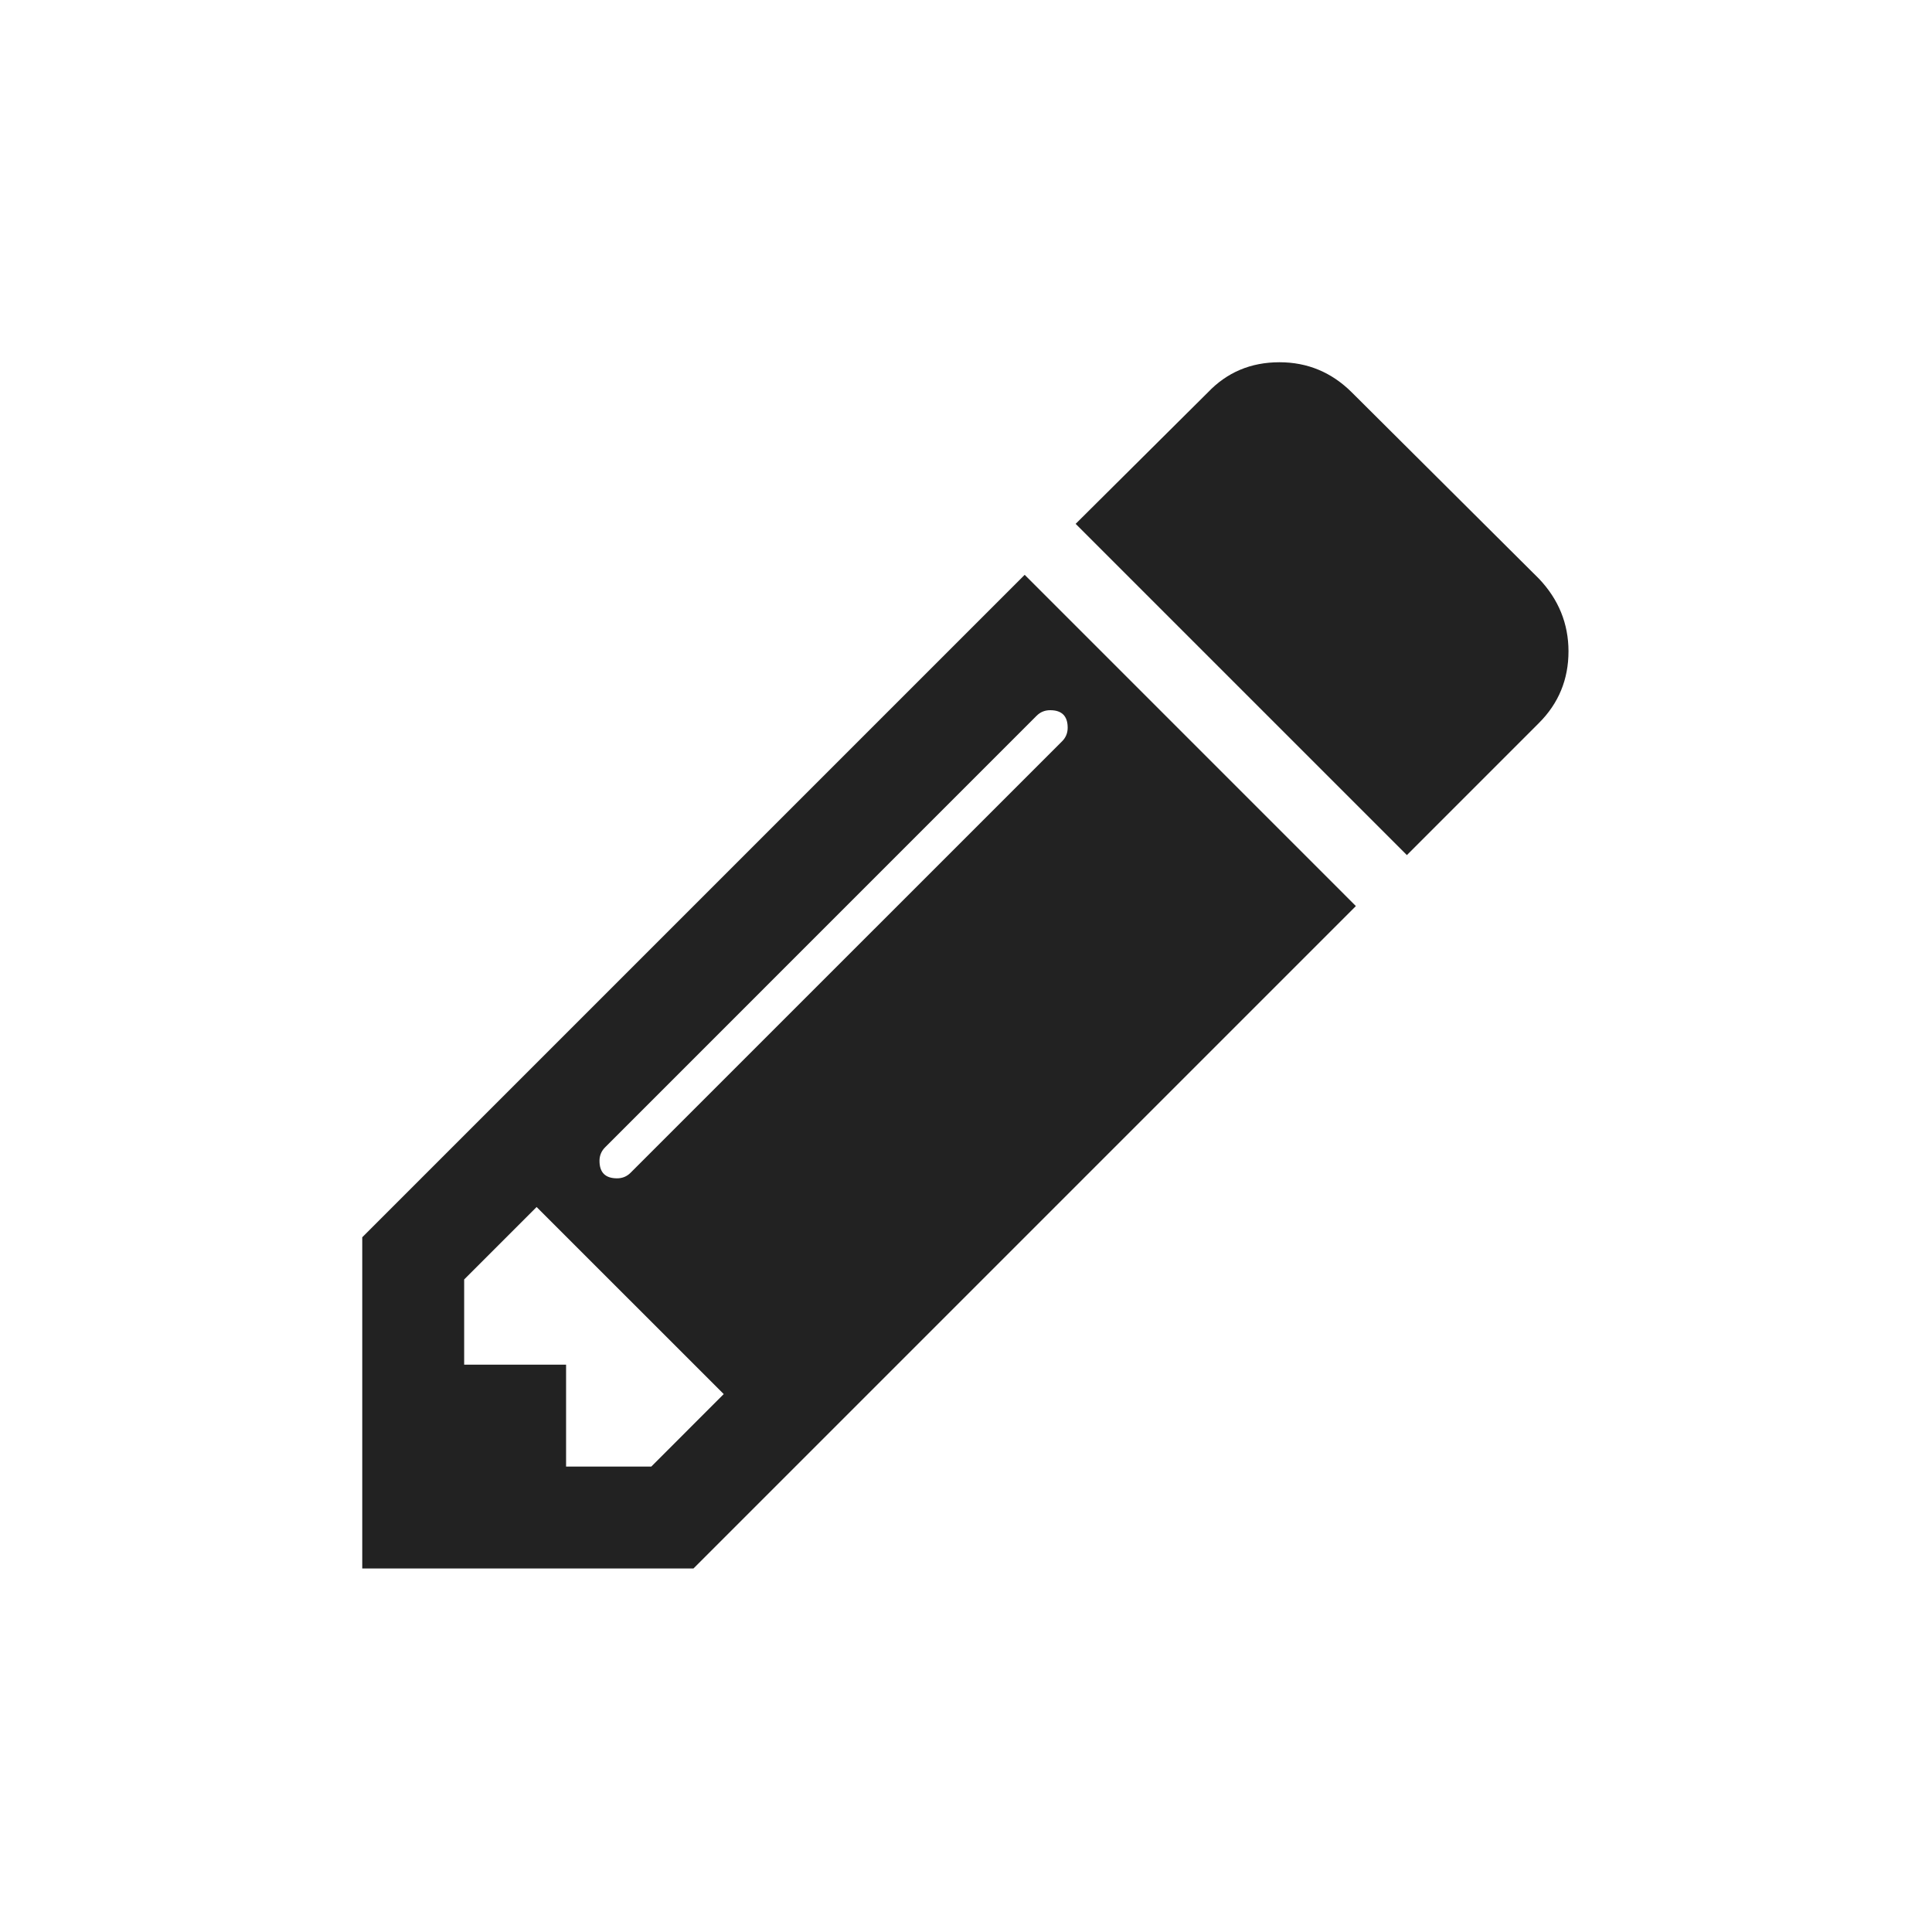 <?xml version="1.0" encoding="UTF-8"?>
<svg width="40px" height="40px" viewBox="0 0 40 40" version="1.1" xmlns="http://www.w3.org/2000/svg" xmlns:xlink="http://www.w3.org/1999/xlink">
    <!-- Generator: Sketch 43.2 (39069) - http://www.bohemiancoding.com/sketch -->
    <title>primary</title>
    <desc>Created with Sketch.</desc>
    <defs></defs>
    <g id="Decision-Context-Menu-Edit-40x40" stroke="none" stroke-width="1" fill="none" fill-rule="evenodd">
        <g id="primary" fill-rule="nonzero" fill="#222222">
            <g id="pencil" transform="translate(7.5, 7.5)">
                <path d="M0,18.116 L0,24.974 L6.857,24.974 L20.572,11.259 L13.715,4.401 L0,18.116 Z M5.984,22.864 L4.22,22.864 L4.22,20.754 L2.11,20.754 L2.11,18.99 L3.61,17.49 L7.484,21.363 L5.984,22.864 Z M14.243,7.204 C14.484,7.204 14.605,7.325 14.605,7.566 C14.605,7.676 14.567,7.77 14.49,7.847 L5.555,16.781 C5.478,16.858 5.385,16.896 5.275,16.896 C5.033,16.896 4.912,16.775 4.912,16.534 C4.912,16.424 4.951,16.331 5.028,16.254 L13.962,7.319 C14.039,7.242 14.132,7.204 14.243,7.204 Z" id="Shape"></path>
                <path d="M24.364,4.483 L20.49,0.626 C20.072,0.209 19.572,0 18.99,0 C18.396,0 17.902,0.209 17.506,0.626 L14.77,3.346 L21.628,10.204 L24.364,7.467 C24.77,7.061 24.974,6.566 24.974,5.984 C24.973,5.412 24.77,4.912 24.364,4.483 Z" id="Shape"></path>
            </g>
        </g>
    </g>
</svg>
